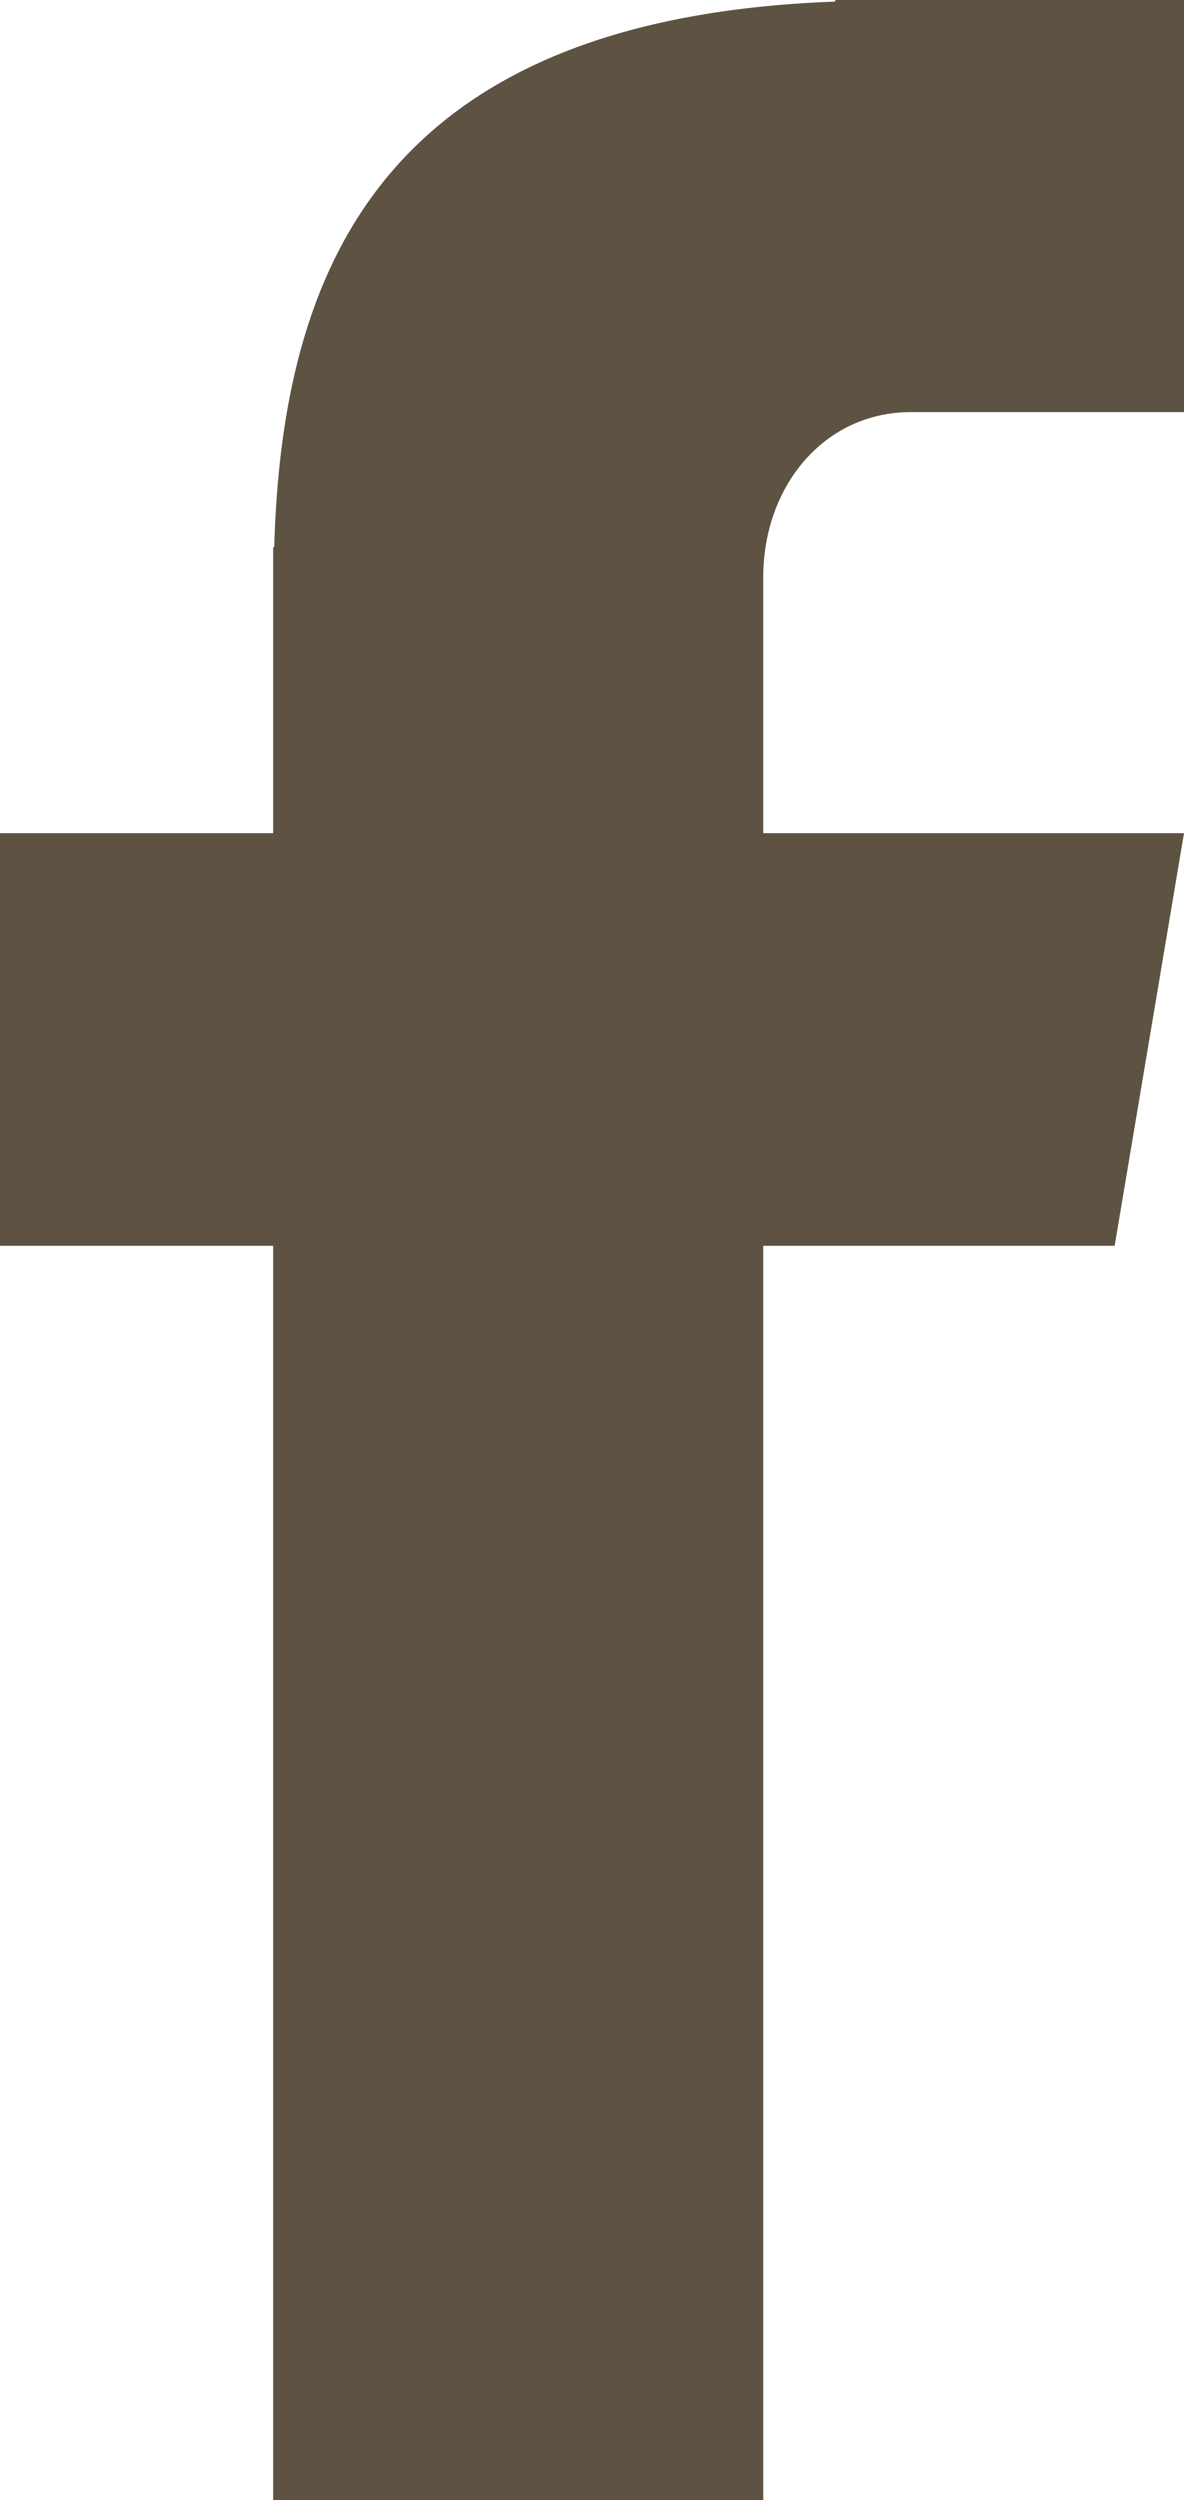 <?xml version="1.0" encoding="UTF-8" standalone="no"?><!-- Generator: Adobe Illustrator 22.1.0, SVG Export Plug-In . SVG Version: 6.00 Build 0)  --><svg xmlns="http://www.w3.org/2000/svg" enable-background="new 0 0 225.4 475.6" fill="#000000" id="Layer_1" version="1.1" viewBox="0 0 225.4 475.6" x="0px" xml:space="preserve" y="0px">
<g id="change1_1"><path d="m173.4 78.4h52v-78.4h-66.4v0.3c-87.3 3.2-105.3 52.1-106.8 103.8h-0.2v54.4h-52v78.5h52v238.6h93.3v-238.6h66.9l13.2-78.5h-80.1v-48.7c0-17.3 11.6-31.4 28.1-31.4z" fill="#5e5343" id="change1"/></g>
</svg>
